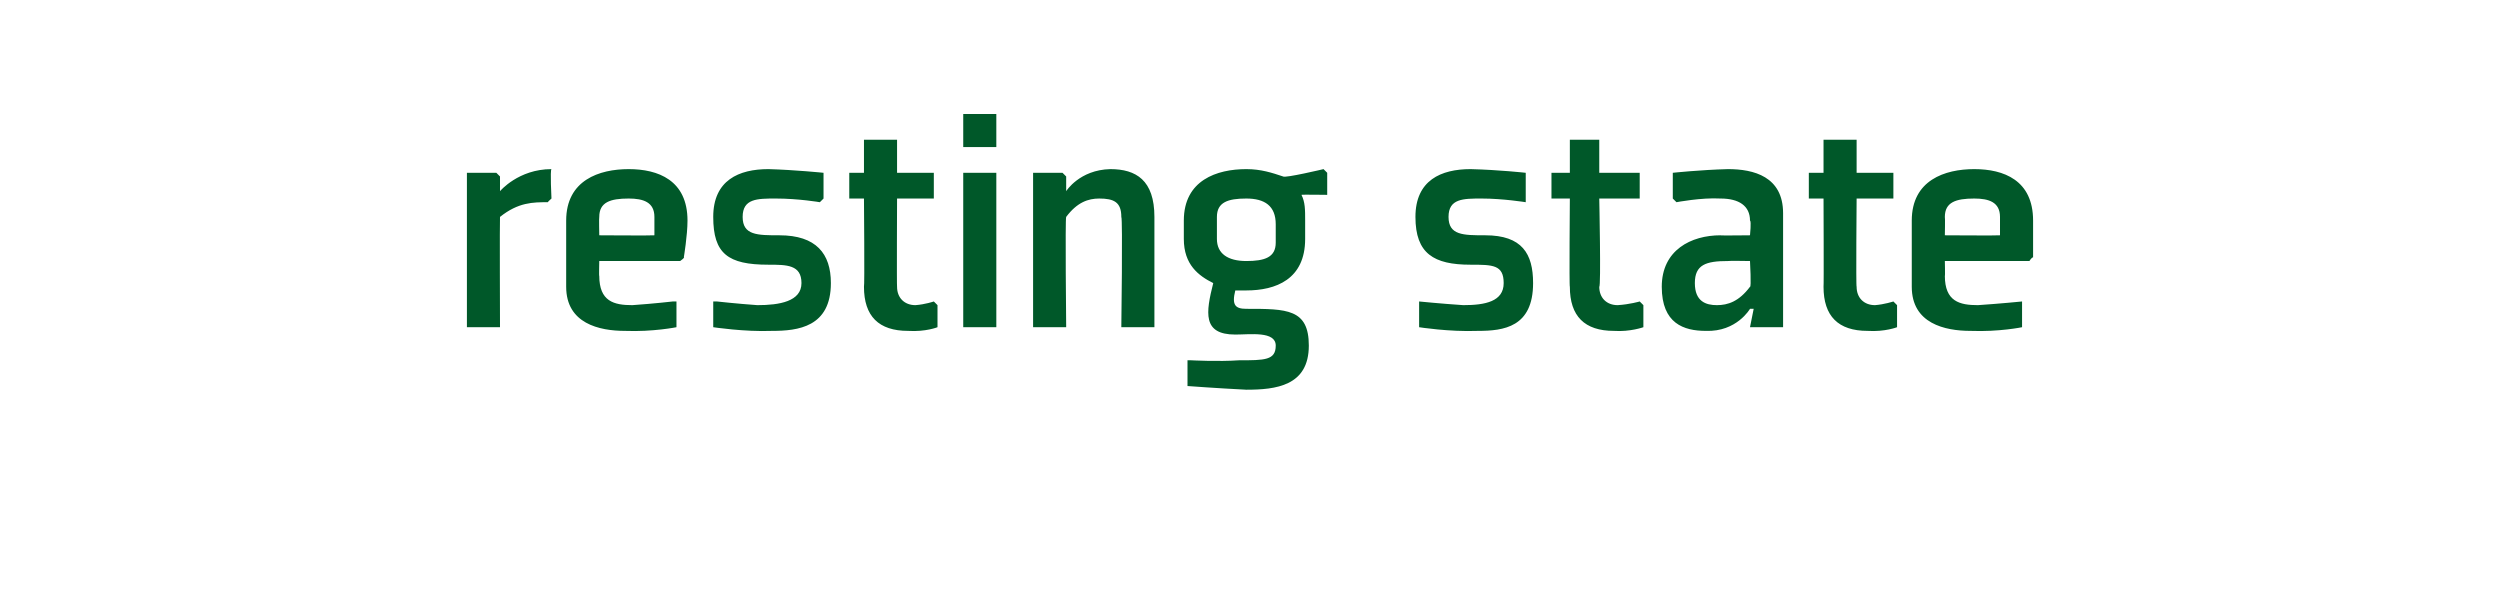 <?xml version="1.0" standalone="no"?><!DOCTYPE svg PUBLIC "-//W3C//DTD SVG 1.1//EN" "http://www.w3.org/Graphics/SVG/1.1/DTD/svg11.dtd"><svg xmlns="http://www.w3.org/2000/svg" version="1.1" width="68px" height="16.5px" viewBox="0 -3 68 16.5" style="top:-3px">  <desc>resting state</desc>  <defs/>  <g id="Polygon155180">    <path d="M 14.9 2.5 C 14.5 2.5 14.1 2.5 13.6 2.9 C 13.59 2.94 13.6 5.9 13.6 5.9 L 12.7 5.9 L 12.7 1.7 L 13.5 1.7 L 13.6 1.8 L 13.6 2.2 C 13.6 2.2 13.61 2.25 13.6 2.2 C 13.6 2.2 14.1 1.6 15 1.6 C 14.96 1.62 15 2.4 15 2.4 C 15 2.4 14.9 2.49 14.9 2.5 Z M 16.3 2.9 C 16.29 2.9 16.3 3.4 16.3 3.4 C 16.3 3.4 17.77 3.41 17.8 3.4 C 17.8 3.3 17.8 3.1 17.8 2.9 C 17.8 2.5 17.5 2.4 17.1 2.4 C 16.6 2.4 16.3 2.5 16.3 2.9 Z M 18.5 4.1 L 16.3 4.1 C 16.3 4.1 16.29 4.54 16.3 4.5 C 16.3 5.2 16.7 5.3 17.2 5.3 C 17.78 5.26 18.3 5.2 18.3 5.2 L 18.4 5.2 L 18.4 5.9 C 18.4 5.9 17.76 6.03 17 6 C 16.3 6 15.4 5.8 15.4 4.8 C 15.4 4.8 15.4 3 15.4 3 C 15.4 1.9 16.3 1.6 17.1 1.6 C 17.9 1.6 18.7 1.9 18.7 3 C 18.7 3.4 18.6 4 18.6 4 C 18.64 4 18.5 4.1 18.5 4.1 Z M 19.4 5.2 L 19.4 5.9 C 19.4 5.9 20.25 6.03 21 6 C 21.7 6 22.6 5.9 22.6 4.7 C 22.6 3.9 22.2 3.4 21.2 3.4 C 20.6 3.4 20.2 3.4 20.2 2.9 C 20.2 2.4 20.6 2.4 21.1 2.4 C 21.72 2.4 22.3 2.5 22.3 2.5 L 22.4 2.4 L 22.4 1.7 C 22.4 1.7 21.62 1.62 20.9 1.6 C 20.1 1.6 19.4 1.9 19.4 2.9 C 19.4 3.9 19.8 4.2 20.9 4.2 C 21.4 4.2 21.8 4.2 21.8 4.7 C 21.8 5.2 21.2 5.3 20.6 5.3 C 20.04 5.26 19.5 5.2 19.5 5.2 L 19.4 5.2 Z M 23.5 4.8 C 23.5 5.6 23.9 6 24.7 6 C 25.18 6.03 25.5 5.9 25.5 5.9 L 25.5 5.3 L 25.4 5.2 C 25.4 5.2 25.17 5.28 24.9 5.3 C 24.6 5.3 24.4 5.1 24.4 4.8 C 24.39 4.81 24.4 2.4 24.4 2.4 L 25.4 2.4 L 25.4 1.7 L 24.4 1.7 L 24.4 0.8 L 23.5 0.8 L 23.5 1.7 L 23.1 1.7 L 23.1 2.4 L 23.5 2.4 C 23.5 2.4 23.52 4.81 23.5 4.8 Z M 27.1 1 L 26.2 1 L 26.2 0.1 L 27.1 0.1 L 27.1 1 Z M 27.1 1.7 L 27.1 5.9 L 26.2 5.9 L 26.2 1.7 L 27.1 1.7 Z M 31.4 5.9 L 30.5 5.9 C 30.5 5.9 30.54 2.94 30.5 2.9 C 30.5 2.5 30.3 2.4 29.9 2.4 C 29.6 2.4 29.3 2.5 29 2.9 C 28.97 2.92 29 5.9 29 5.9 L 28.1 5.9 L 28.1 1.7 L 28.9 1.7 L 29 1.8 L 29 2.2 L 29 2.2 C 29 2.2 29.36 1.62 30.2 1.6 C 30.9 1.6 31.4 1.9 31.4 2.9 C 31.4 2.89 31.4 5.9 31.4 5.9 Z M 35.5 3 C 35.5 2.7 35.5 2.5 35.4 2.3 C 35.39 2.29 36.1 2.3 36.1 2.3 L 36.1 1.7 L 36 1.6 C 36 1.6 34.95 1.85 34.9 1.8 C 34.6 1.7 34.3 1.6 33.9 1.6 C 33.1 1.6 32.2 1.9 32.2 3 C 32.2 3 32.2 3.5 32.2 3.5 C 32.2 4.2 32.6 4.5 33 4.7 C 32.8 5.5 32.7 6.1 33.6 6.1 C 34 6.1 34.7 6 34.7 6.4 C 34.7 6.8 34.4 6.8 33.7 6.8 C 33.14 6.84 32.4 6.8 32.4 6.8 L 32.3 6.8 L 32.3 7.5 C 32.3 7.5 33.1 7.56 33.9 7.6 C 34.7 7.6 35.6 7.5 35.6 6.4 C 35.6 5.4 35 5.4 33.9 5.4 C 33.6 5.4 33.5 5.3 33.6 4.9 C 33.7 4.9 33.8 4.9 33.9 4.9 C 34.7 4.9 35.5 4.6 35.5 3.5 C 35.5 3.5 35.5 3 35.5 3 Z M 34.7 3.6 C 34.7 4 34.4 4.1 33.9 4.1 C 33.4 4.1 33.1 3.9 33.1 3.5 C 33.1 3.5 33.1 2.9 33.1 2.9 C 33.1 2.5 33.4 2.4 33.9 2.4 C 34.4 2.4 34.7 2.6 34.7 3.1 C 34.7 3.1 34.7 3.6 34.7 3.6 Z M 38.6 5.2 L 38.6 5.9 C 38.6 5.9 39.41 6.03 40.2 6 C 40.9 6 41.7 5.9 41.7 4.7 C 41.7 3.9 41.4 3.4 40.4 3.4 C 39.8 3.4 39.4 3.4 39.4 2.9 C 39.4 2.4 39.8 2.4 40.3 2.4 C 40.88 2.4 41.5 2.5 41.5 2.5 L 41.5 2.4 L 41.5 1.7 C 41.5 1.7 40.78 1.62 40 1.6 C 39.2 1.6 38.5 1.9 38.5 2.9 C 38.5 3.9 39 4.2 40 4.2 C 40.6 4.2 40.9 4.2 40.9 4.7 C 40.9 5.2 40.4 5.3 39.8 5.3 C 39.2 5.26 38.6 5.2 38.6 5.2 L 38.6 5.2 Z M 42.7 4.8 C 42.7 5.6 43.1 6 43.9 6 C 44.34 6.03 44.7 5.9 44.7 5.9 L 44.7 5.3 L 44.6 5.2 C 44.6 5.2 44.33 5.28 44 5.3 C 43.7 5.3 43.5 5.1 43.5 4.8 C 43.55 4.81 43.5 2.4 43.5 2.4 L 44.6 2.4 L 44.6 1.7 L 43.5 1.7 L 43.5 0.8 L 42.7 0.8 L 42.7 1.7 L 42.2 1.7 L 42.2 2.4 L 42.7 2.4 C 42.7 2.4 42.68 4.81 42.7 4.8 Z M 48.5 5.9 L 47.7 5.9 L 47.6 5.9 L 47.7 5.4 L 47.6 5.4 C 47.6 5.4 47.24 6.03 46.4 6 C 45.8 6 45.2 5.8 45.2 4.8 C 45.2 3.8 46 3.4 46.8 3.4 C 46.76 3.41 47.6 3.4 47.6 3.4 C 47.6 3.4 47.64 3.01 47.6 3 C 47.6 2.6 47.3 2.4 46.8 2.4 C 46.28 2.37 45.6 2.5 45.6 2.5 L 45.5 2.4 L 45.5 1.7 C 45.5 1.7 46.25 1.62 47 1.6 C 47.7 1.6 48.5 1.8 48.5 2.8 C 48.5 2.81 48.5 5.9 48.5 5.9 Z M 47.6 4.1 C 47.6 4.1 47 4.09 47 4.1 C 46.4 4.1 46.1 4.2 46.1 4.7 C 46.1 5.2 46.4 5.3 46.7 5.3 C 47 5.3 47.3 5.2 47.6 4.8 C 47.64 4.83 47.6 4.1 47.6 4.1 Z M 49.6 4.8 C 49.6 5.6 50 6 50.8 6 C 51.27 6.03 51.6 5.9 51.6 5.9 L 51.6 5.3 L 51.5 5.2 C 51.5 5.2 51.26 5.28 51 5.3 C 50.7 5.3 50.5 5.1 50.5 4.8 C 50.48 4.81 50.5 2.4 50.5 2.4 L 51.5 2.4 L 51.5 1.7 L 50.5 1.7 L 50.5 0.8 L 49.6 0.8 L 49.6 1.7 L 49.2 1.7 L 49.2 2.4 L 49.6 2.4 C 49.6 2.4 49.61 4.81 49.6 4.8 Z M 52.9 2.9 C 52.91 2.9 52.9 3.4 52.9 3.4 C 52.9 3.4 54.39 3.41 54.4 3.4 C 54.4 3.3 54.4 3.1 54.4 2.9 C 54.4 2.5 54.1 2.4 53.7 2.4 C 53.2 2.4 52.9 2.5 52.9 2.9 Z M 55.2 4.1 L 52.9 4.1 C 52.9 4.1 52.91 4.54 52.9 4.5 C 52.9 5.2 53.3 5.3 53.8 5.3 C 54.4 5.26 55 5.2 55 5.2 L 55 5.2 L 55 5.9 C 55 5.9 54.38 6.03 53.6 6 C 52.9 6 52 5.8 52 4.8 C 52 4.8 52 3 52 3 C 52 1.9 52.9 1.6 53.7 1.6 C 54.5 1.6 55.3 1.9 55.3 3 C 55.3 3.4 55.3 4 55.3 4 C 55.26 4 55.2 4.1 55.2 4.1 Z " stroke="none" fill="#005829"/>  </g></svg>